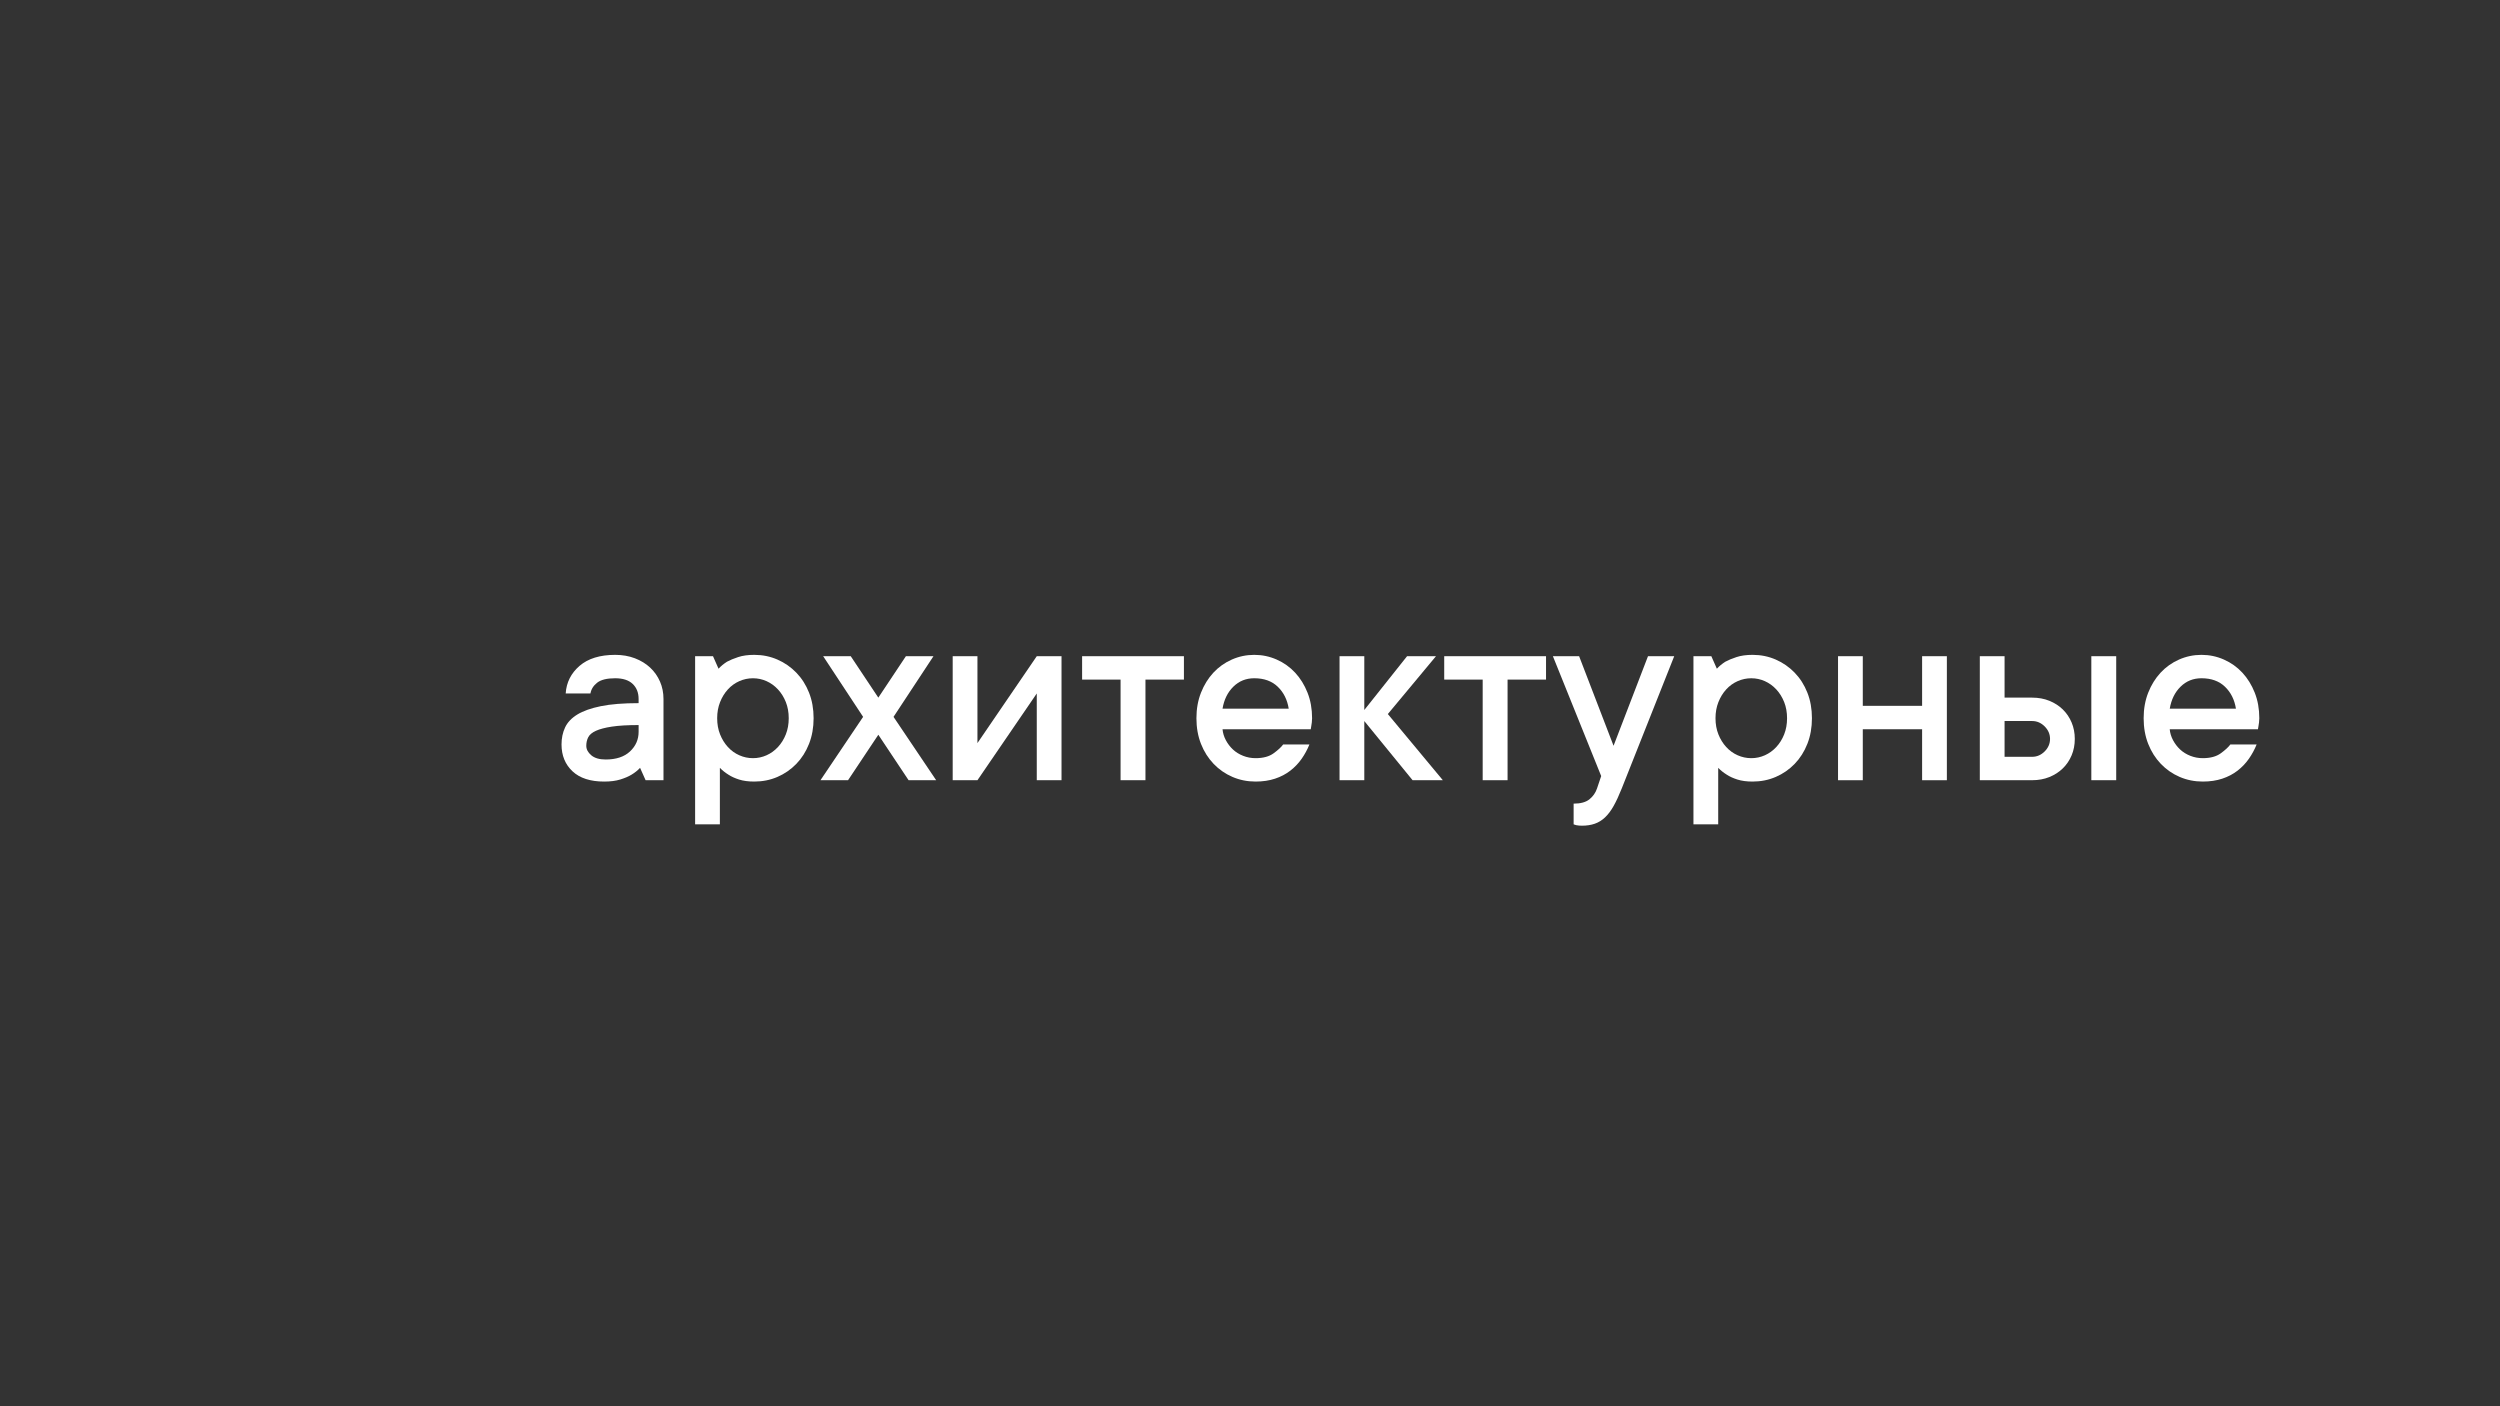 <?xml version="1.0" encoding="UTF-8"?> <svg xmlns="http://www.w3.org/2000/svg" xmlns:xlink="http://www.w3.org/1999/xlink" version="1.1" id="Слой_1" x="0px" y="0px" viewBox="0 0 1920 1080" style="enable-background:new 0 0 1920 1080;" xml:space="preserve"><rect x="0" y="0" width="1920" height="1080" fill="#333333" stroke="none"/> <style type="text/css"> .st0{fill:#FFFFFF;} </style> <g> <path class="st0" d="M472.48,502.93c5.51,0,10.55,0.88,15.13,2.63c4.58,1.76,8.49,4.15,11.72,7.18c3.24,3.03,5.75,6.59,7.54,10.69 c1.79,4.1,2.69,8.56,2.69,13.38v62.4h-13.74l-4.24-9.5c-1.86,2-4.06,3.75-6.61,5.27c-2.27,1.38-5.13,2.6-8.57,3.67 c-3.44,1.07-7.58,1.6-12.4,1.6c-10.61,0-18.72-2.63-24.33-7.9c-5.61-5.27-8.42-12.14-8.42-20.61c0-4.82,0.91-9.18,2.74-13.07 c1.82-3.89,4.96-7.2,9.4-9.92c4.44-2.72,10.47-4.86,18.08-6.41c7.61-1.55,17.27-2.32,28.98-2.32v-3.2c0-4.82-1.52-8.68-4.55-11.57 c-3.03-2.89-7.51-4.34-13.43-4.34c-6.34,0-10.95,1.14-13.84,3.41c-2.89,2.27-4.61,5.03-5.17,8.26h-19.01 c0.55-8.47,4.1-15.53,10.64-21.18C451.65,505.75,460.78,502.93,472.48,502.93z M465.15,583.3c8.06,0,14.29-2.07,18.7-6.2 c4.41-4.13,6.61-9.16,6.61-15.08v-5.17c-8.47,0-15.31,0.4-20.51,1.19c-5.2,0.79-9.28,1.86-12.24,3.2c-2.96,1.34-4.94,3-5.94,4.96 c-1,1.96-1.5,4.15-1.5,6.56c0,2.69,1.27,5.11,3.82,7.28C456.64,582.21,460.33,583.3,465.15,583.3z"></path> <path class="st0" d="M579.3,502.93c6.34,0,12.26,1.21,17.77,3.62c5.51,2.41,10.35,5.77,14.51,10.07c4.17,4.3,7.42,9.42,9.76,15.34 c2.34,5.92,3.51,12.47,3.51,19.63c0,7.16-1.17,13.72-3.51,19.68c-2.34,5.96-5.6,11.09-9.76,15.39c-4.17,4.31-9.01,7.64-14.51,10.02 c-5.51,2.38-11.43,3.56-17.77,3.56c-4.55,0-8.44-0.52-11.67-1.55c-3.24-1.03-5.96-2.27-8.16-3.72c-2.55-1.58-4.75-3.34-6.61-5.27 v43.39h-19.01V503.96h13.74l4.24,9.61c1.86-2,4.03-3.79,6.51-5.37c2.27-1.24,5.13-2.43,8.57-3.56 C570.35,503.5,574.48,502.93,579.3,502.93z M578.27,582.27c3.65,0,7.13-0.74,10.43-2.22c3.31-1.48,6.23-3.6,8.78-6.35 c2.55-2.75,4.56-5.99,6.04-9.71c1.48-3.72,2.22-7.85,2.22-12.4c0-4.54-0.74-8.68-2.22-12.4c-1.48-3.72-3.5-6.96-6.04-9.71 c-2.55-2.75-5.48-4.87-8.78-6.35c-3.31-1.48-6.78-2.22-10.43-2.22c-3.65,0-7.15,0.74-10.49,2.22c-3.34,1.48-6.27,3.6-8.78,6.35 c-2.51,2.76-4.51,6.01-5.99,9.76c-1.48,3.75-2.22,7.87-2.22,12.34c0,4.55,0.74,8.68,2.22,12.4c1.48,3.72,3.48,6.96,5.99,9.71 c2.51,2.75,5.44,4.87,8.78,6.35C571.12,581.53,574.62,582.27,578.27,582.27z"></path> <path class="st0" d="M651.3,599.21h-21.18l32.75-48.66l-30.68-46.59h21.18l21.18,31.82l21.18-31.82h21.18l-30.68,46.59l32.75,48.66 h-21.18l-23.24-34.92L651.3,599.21z"></path> <path class="st0" d="M815.25,503.96v95.25h-19.01v-66.63l-45.56,66.63h-19.01v-95.25h19.01v66.73l45.56-66.73H815.25z"></path> <path class="st0" d="M831.05,503.96h78.2v17.97h-29.54v77.27H860.6v-77.27h-29.54V503.96z"></path> <path class="st0" d="M1005.64,571.73c-1.58,3.92-3.58,7.61-5.99,11.05c-2.41,3.44-5.3,6.47-8.68,9.09 c-3.38,2.62-7.28,4.67-11.73,6.15c-4.44,1.48-9.42,2.22-14.93,2.22c-6.34,0-12.26-1.19-17.77-3.56 c-5.51-2.38-10.33-5.71-14.46-10.02c-4.13-4.3-7.37-9.42-9.71-15.34c-2.34-5.92-3.51-12.5-3.51-19.73c0-7.16,1.17-13.7,3.51-19.63 c2.34-5.92,5.51-11.04,9.5-15.34c3.99-4.3,8.71-7.66,14.15-10.07c5.44-2.41,11.19-3.62,17.25-3.62c6.06,0,11.81,1.21,17.25,3.62 c5.44,2.41,10.16,5.77,14.15,10.07c3.99,4.3,7.16,9.42,9.5,15.34c2.34,5.92,3.51,12.47,3.51,19.63c0,1.1-0.07,2.19-0.21,3.25 c-0.14,1.07-0.28,1.98-0.41,2.74c-0.14,0.97-0.28,1.79-0.41,2.48H938.9c0.27,2.96,1.14,5.79,2.58,8.47 c1.45,2.69,3.25,5.05,5.42,7.08c2.17,2.03,4.77,3.65,7.8,4.85c3.03,1.21,6.23,1.81,9.61,1.81c5.79,0,10.38-1.24,13.79-3.72 c3.41-2.48,5.87-4.75,7.39-6.82H1005.64z M963.28,520.9c-6.34,0-11.69,2.15-16.06,6.46c-4.38,4.3-7.15,9.93-8.32,16.89h50.83 c-1.1-6.89-3.91-12.5-8.42-16.84C976.8,523.07,970.79,520.9,963.28,520.9z"></path> <path class="st0" d="M1084.87,599.21l-37.09-45.45v45.45h-19.01v-95.25h19.01v41.32l32.85-41.32h22.21l-36.98,44.42l42.25,50.83 H1084.87z"></path> <path class="st0" d="M1109.15,503.96h78.2v17.97h-29.54v77.27h-19.11v-77.27h-29.54V503.96z"></path> <path class="st0" d="M1192.62,503.96h20.14l26.45,68.8l26.45-68.8h20.14l-40.29,101.55c-2.14,5.37-4.22,9.87-6.25,13.48 c-2.03,3.62-4.24,6.54-6.61,8.78c-2.38,2.24-5.01,3.86-7.9,4.86c-2.89,1-6.16,1.5-9.81,1.5c-0.83,0-1.6-0.04-2.32-0.1 c-0.72-0.07-1.43-0.17-2.12-0.31c-0.69-0.14-1.34-0.35-1.96-0.62v-15.91c5.37,0,9.43-1.12,12.19-3.36 c2.75-2.24,4.68-5.01,5.78-8.32l3.2-9.5L1192.62,503.96z"></path> <path class="st0" d="M1346.02,502.93c6.33,0,12.26,1.21,17.77,3.62c5.51,2.41,10.35,5.77,14.51,10.07 c4.17,4.3,7.42,9.42,9.76,15.34c2.34,5.92,3.51,12.47,3.51,19.63c0,7.16-1.17,13.72-3.51,19.68c-2.34,5.96-5.6,11.09-9.76,15.39 c-4.17,4.31-9,7.64-14.51,10.02s-11.43,3.56-17.77,3.56c-4.55,0-8.44-0.52-11.67-1.55c-3.24-1.03-5.96-2.27-8.16-3.72 c-2.55-1.58-4.75-3.34-6.61-5.27v43.39h-19.01V503.96h13.74l4.24,9.61c1.86-2,4.03-3.79,6.51-5.37c2.27-1.24,5.13-2.43,8.57-3.56 C1337.07,503.5,1341.2,502.93,1346.02,502.93z M1344.99,582.27c3.65,0,7.13-0.74,10.43-2.22c3.31-1.48,6.23-3.6,8.78-6.35 c2.55-2.75,4.56-5.99,6.04-9.71c1.48-3.72,2.22-7.85,2.22-12.4c0-4.54-0.74-8.68-2.22-12.4c-1.48-3.72-3.5-6.96-6.04-9.71 c-2.55-2.75-5.48-4.87-8.78-6.35c-3.31-1.48-6.78-2.22-10.43-2.22c-3.65,0-7.15,0.74-10.49,2.22c-3.34,1.48-6.27,3.6-8.78,6.35 c-2.51,2.76-4.51,6.01-5.99,9.76c-1.48,3.75-2.22,7.87-2.22,12.34c0,4.55,0.74,8.68,2.22,12.4c1.48,3.72,3.48,6.96,5.99,9.71 c2.51,2.75,5.44,4.87,8.78,6.35C1337.84,581.53,1341.34,582.27,1344.99,582.27z"></path> <path class="st0" d="M1495.19,503.96v95.25h-19.01v-39.15h-45.56v39.15h-19.01v-95.25h19.01v38.12h45.56v-38.12H1495.19z"></path> <path class="st0" d="M1560.69,535.78c4.82,0,9.23,0.81,13.22,2.43c3.99,1.62,7.44,3.84,10.33,6.66c2.89,2.83,5.15,6.16,6.77,10.02 c1.62,3.86,2.43,8.06,2.43,12.6c0,4.54-0.81,8.75-2.43,12.6c-1.62,3.86-3.87,7.2-6.77,10.02c-2.89,2.83-6.34,5.05-10.33,6.66 c-4,1.62-8.4,2.43-13.22,2.43h-40.19v-95.25h19.01v31.82H1560.69z M1560.69,581.23c3.65,0,6.85-1.38,9.61-4.13 c2.75-2.75,4.13-5.96,4.13-9.61c0-3.65-1.38-6.85-4.13-9.61c-2.76-2.75-5.96-4.13-9.61-4.13h-21.18v27.48H1560.69z M1625.25,503.96 v95.25h-19.11v-95.25H1625.25z"></path> <path class="st0" d="M1733.1,571.73c-1.58,3.92-3.58,7.61-5.99,11.05c-2.41,3.44-5.3,6.47-8.68,9.09 c-3.38,2.62-7.28,4.67-11.73,6.15c-4.44,1.48-9.42,2.22-14.93,2.22c-6.34,0-12.26-1.19-17.77-3.56 c-5.51-2.38-10.33-5.71-14.46-10.02c-4.13-4.3-7.37-9.42-9.71-15.34c-2.34-5.92-3.51-12.5-3.51-19.73c0-7.16,1.17-13.7,3.51-19.63 c2.34-5.92,5.51-11.04,9.5-15.34c3.99-4.3,8.71-7.66,14.15-10.07c5.44-2.41,11.19-3.62,17.25-3.62c6.06,0,11.81,1.21,17.25,3.62 c5.44,2.41,10.16,5.77,14.15,10.07c3.99,4.3,7.16,9.42,9.5,15.34c2.34,5.92,3.51,12.47,3.51,19.63c0,1.1-0.07,2.19-0.21,3.25 c-0.14,1.07-0.28,1.98-0.41,2.74c-0.14,0.97-0.28,1.79-0.41,2.48h-67.77c0.27,2.96,1.14,5.79,2.58,8.47 c1.45,2.69,3.25,5.05,5.42,7.08c2.17,2.03,4.77,3.65,7.8,4.85c3.03,1.21,6.23,1.81,9.61,1.81c5.79,0,10.38-1.24,13.79-3.72 c3.41-2.48,5.87-4.75,7.39-6.82H1733.1z M1690.75,520.9c-6.34,0-11.69,2.15-16.06,6.46c-4.38,4.3-7.15,9.93-8.32,16.89h50.83 c-1.1-6.89-3.91-12.5-8.42-16.84C1704.26,523.07,1698.25,520.9,1690.75,520.9z"></path> </g> </svg> 